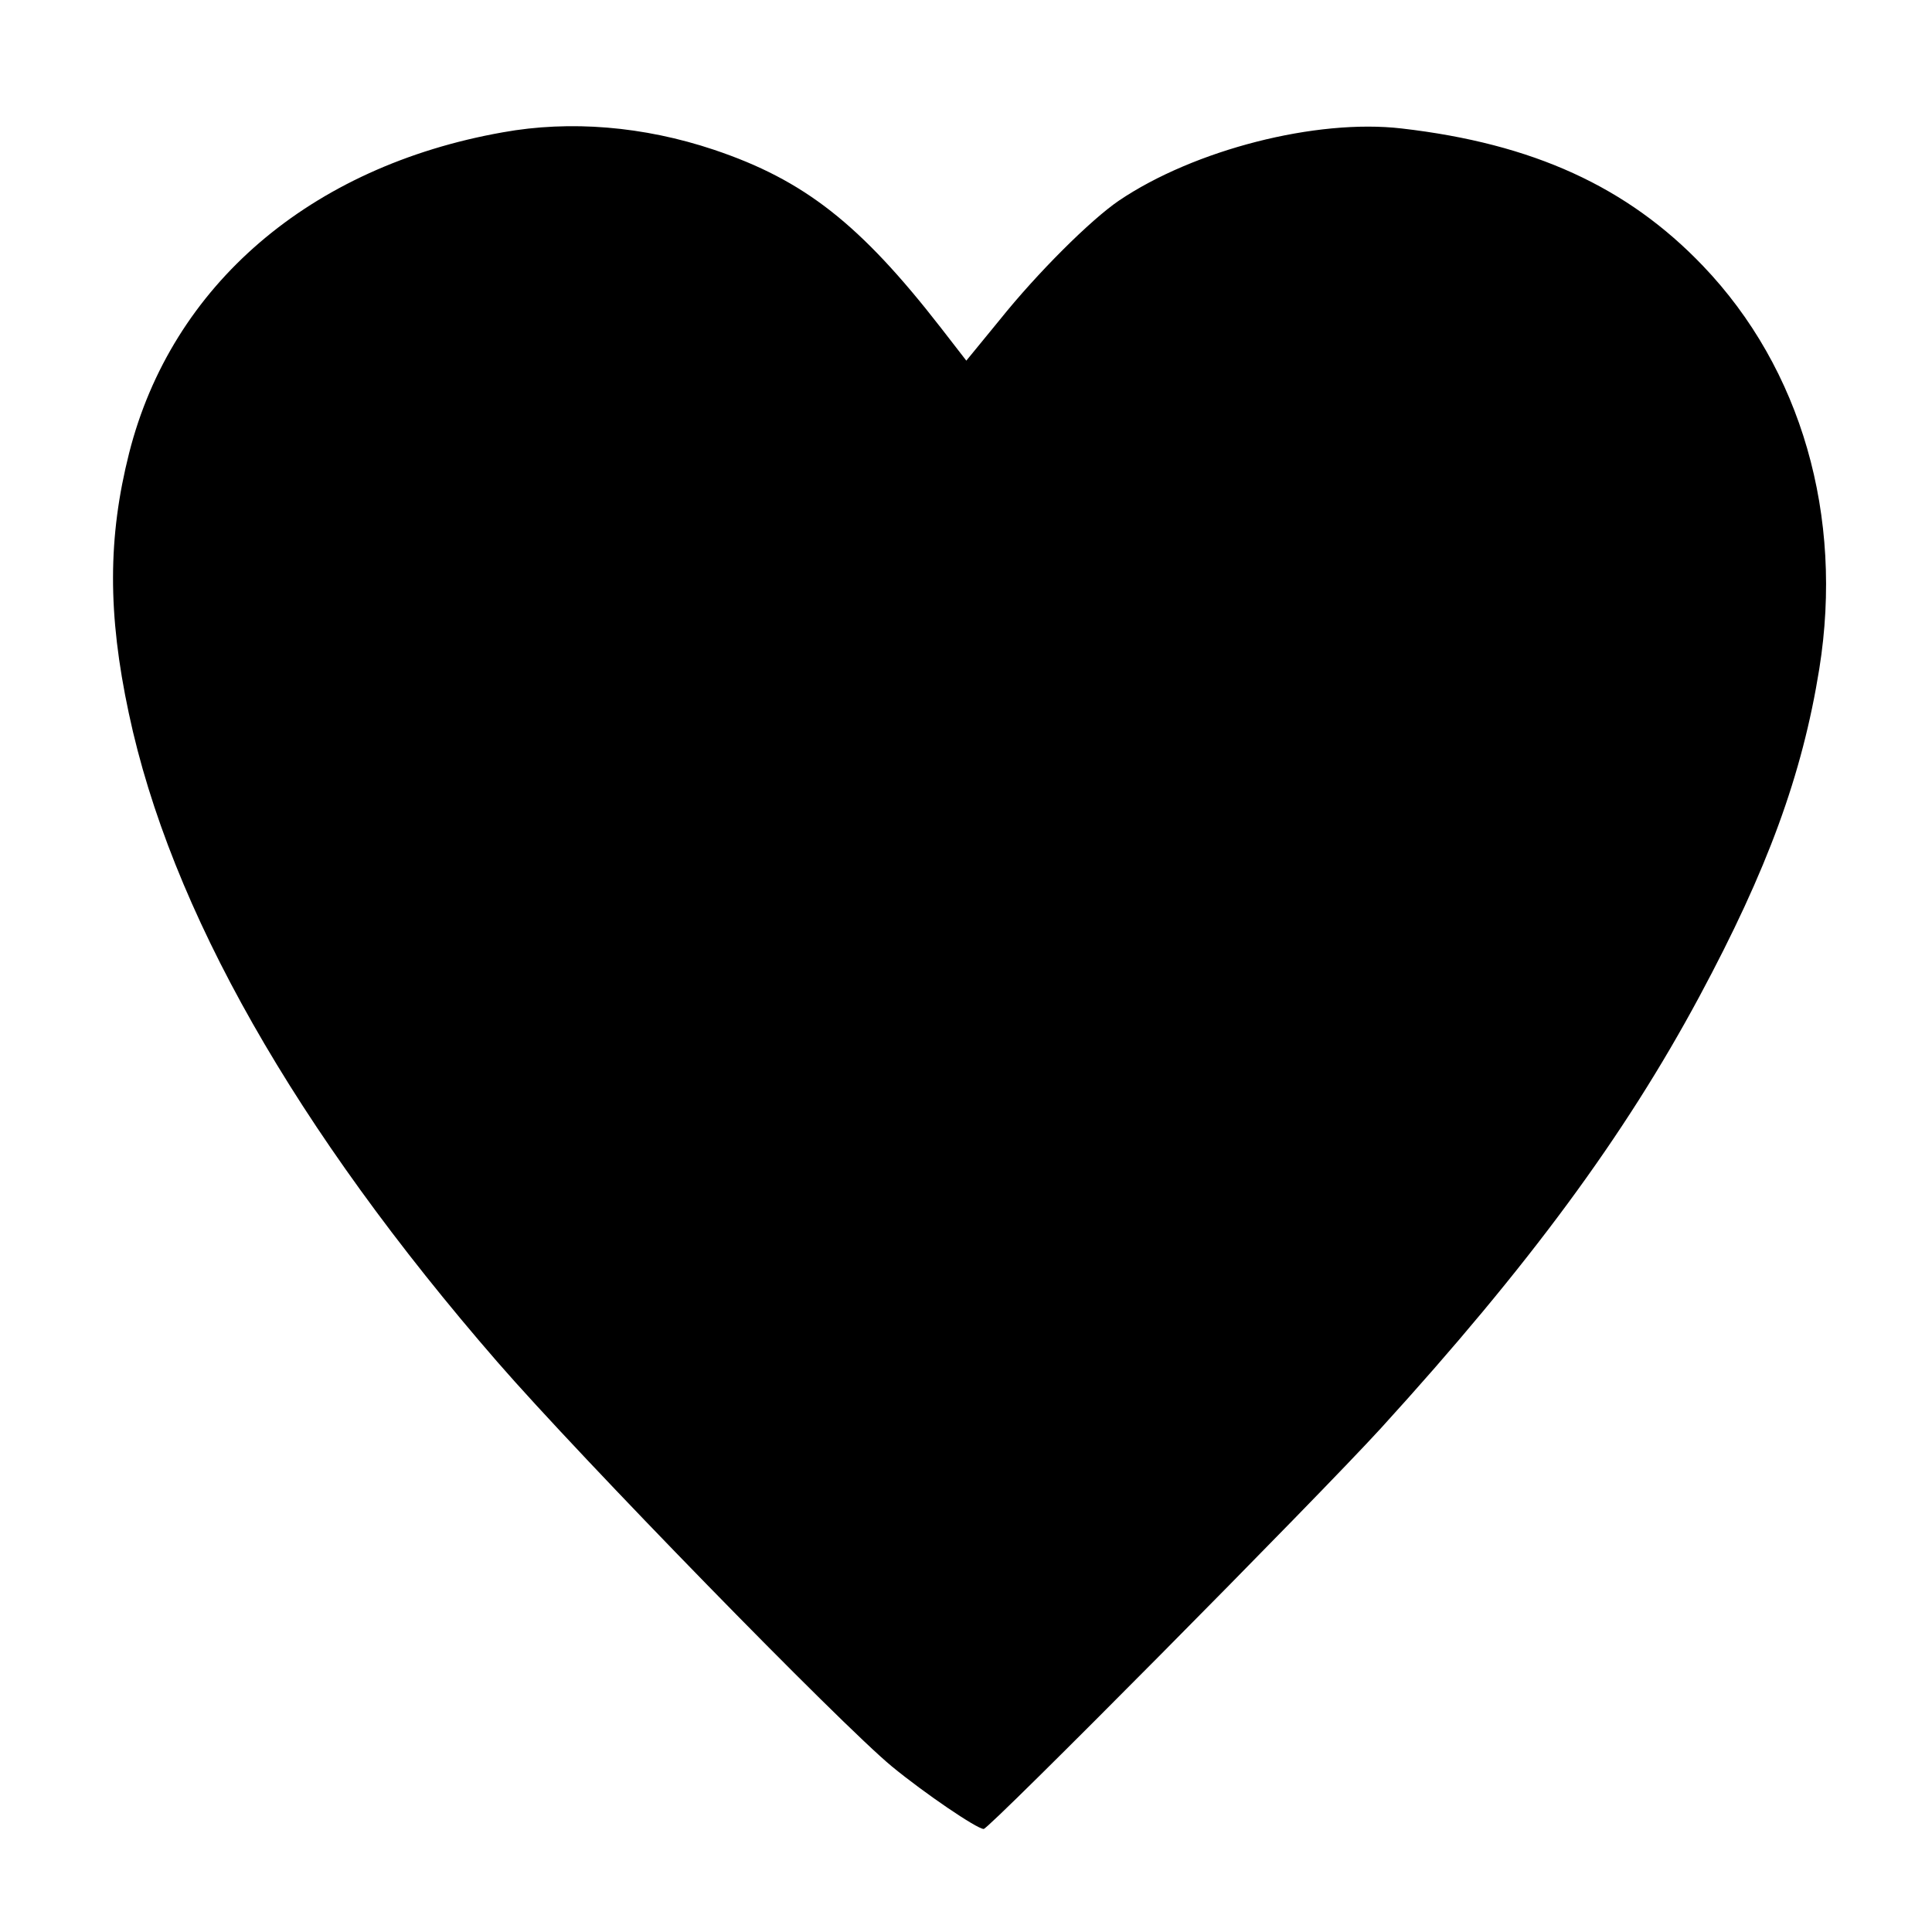 <?xml version="1.0" standalone="no"?>
<!DOCTYPE svg PUBLIC "-//W3C//DTD SVG 20010904//EN"
 "http://www.w3.org/TR/2001/REC-SVG-20010904/DTD/svg10.dtd">
<svg version="1.0" xmlns="http://www.w3.org/2000/svg"
 width="600pt" height="600pt" viewBox="0 0 600 600"
 preserveAspectRatio="xMidYMid meet">
<g transform="translate(0,600) scale(0.1,-0.1)"
fill="#000000" stroke="none">
<path d="M1561 5589 c-598 -106 -1028 -475 -1160 -996 -66 -261 -67 -499 -1
-808 129 -609 517 -1292 1145 -2015 257 -296 1065 -1124 1225 -1256 101 -83
264 -194 285 -194 17 0 1037 1029 1234 1245 459 504 756 907 989 1341 211 393
319 687 372 1017 76 475 -56 932 -361 1251 -235 246 -528 380 -936 427 -265
31 -644 -66 -878 -224 -88 -60 -253 -224 -370 -370 l-104 -127 -79 102 c-251
323 -425 459 -705 553 -218 73 -446 92 -656 54z"/>
</g>
</svg>
